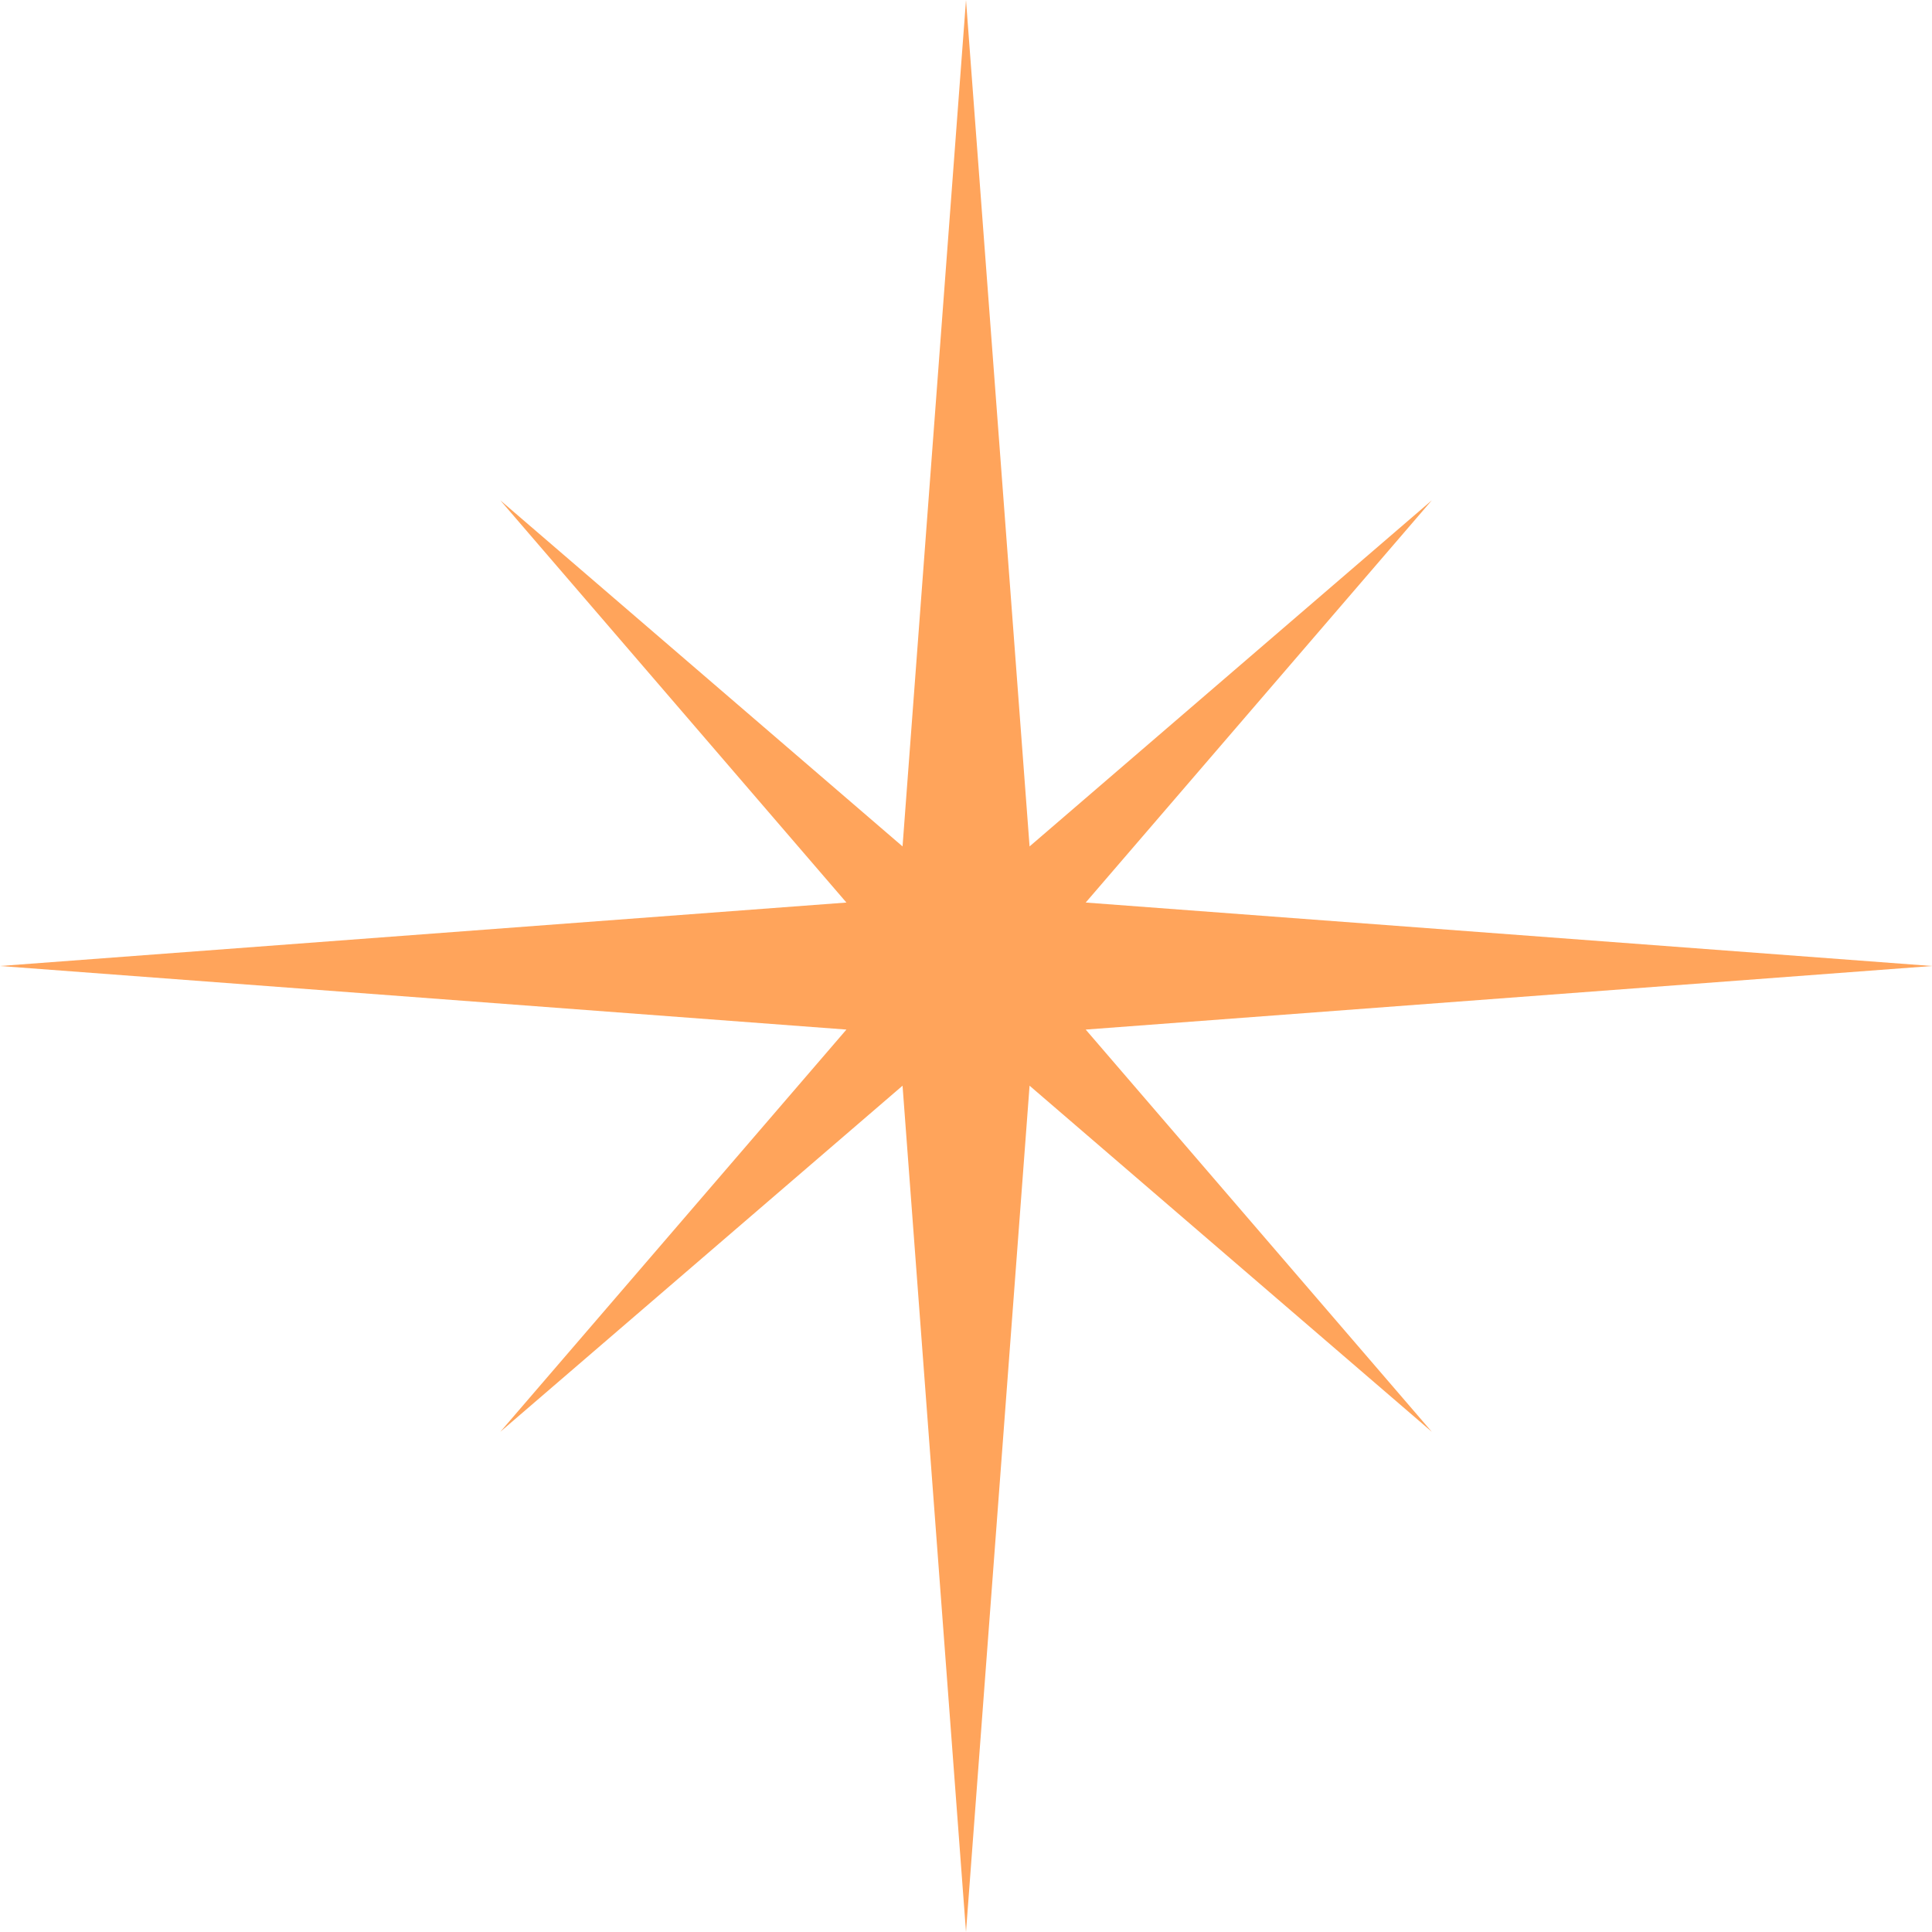 <?xml version="1.0" encoding="UTF-8" standalone="no"?><svg xmlns="http://www.w3.org/2000/svg" xmlns:xlink="http://www.w3.org/1999/xlink" data-name="Layer 1" fill="#000000" height="163.5" preserveAspectRatio="xMidYMid meet" version="1" viewBox="0.0 0.0 163.5 163.5" width="163.5" zoomAndPan="magnify"><g id="change1_1"><path d="M163.5 81.75L91.88 76.38 121.17 42.34 87.13 71.63 81.75 0 76.38 71.63 42.34 42.34 71.63 76.38 0 81.75 71.63 87.13 42.34 121.17 76.38 91.88 81.75 163.5 87.13 91.88 121.17 121.17 91.88 87.13 163.5 81.75z" fill="#ffa45b"/></g></svg>